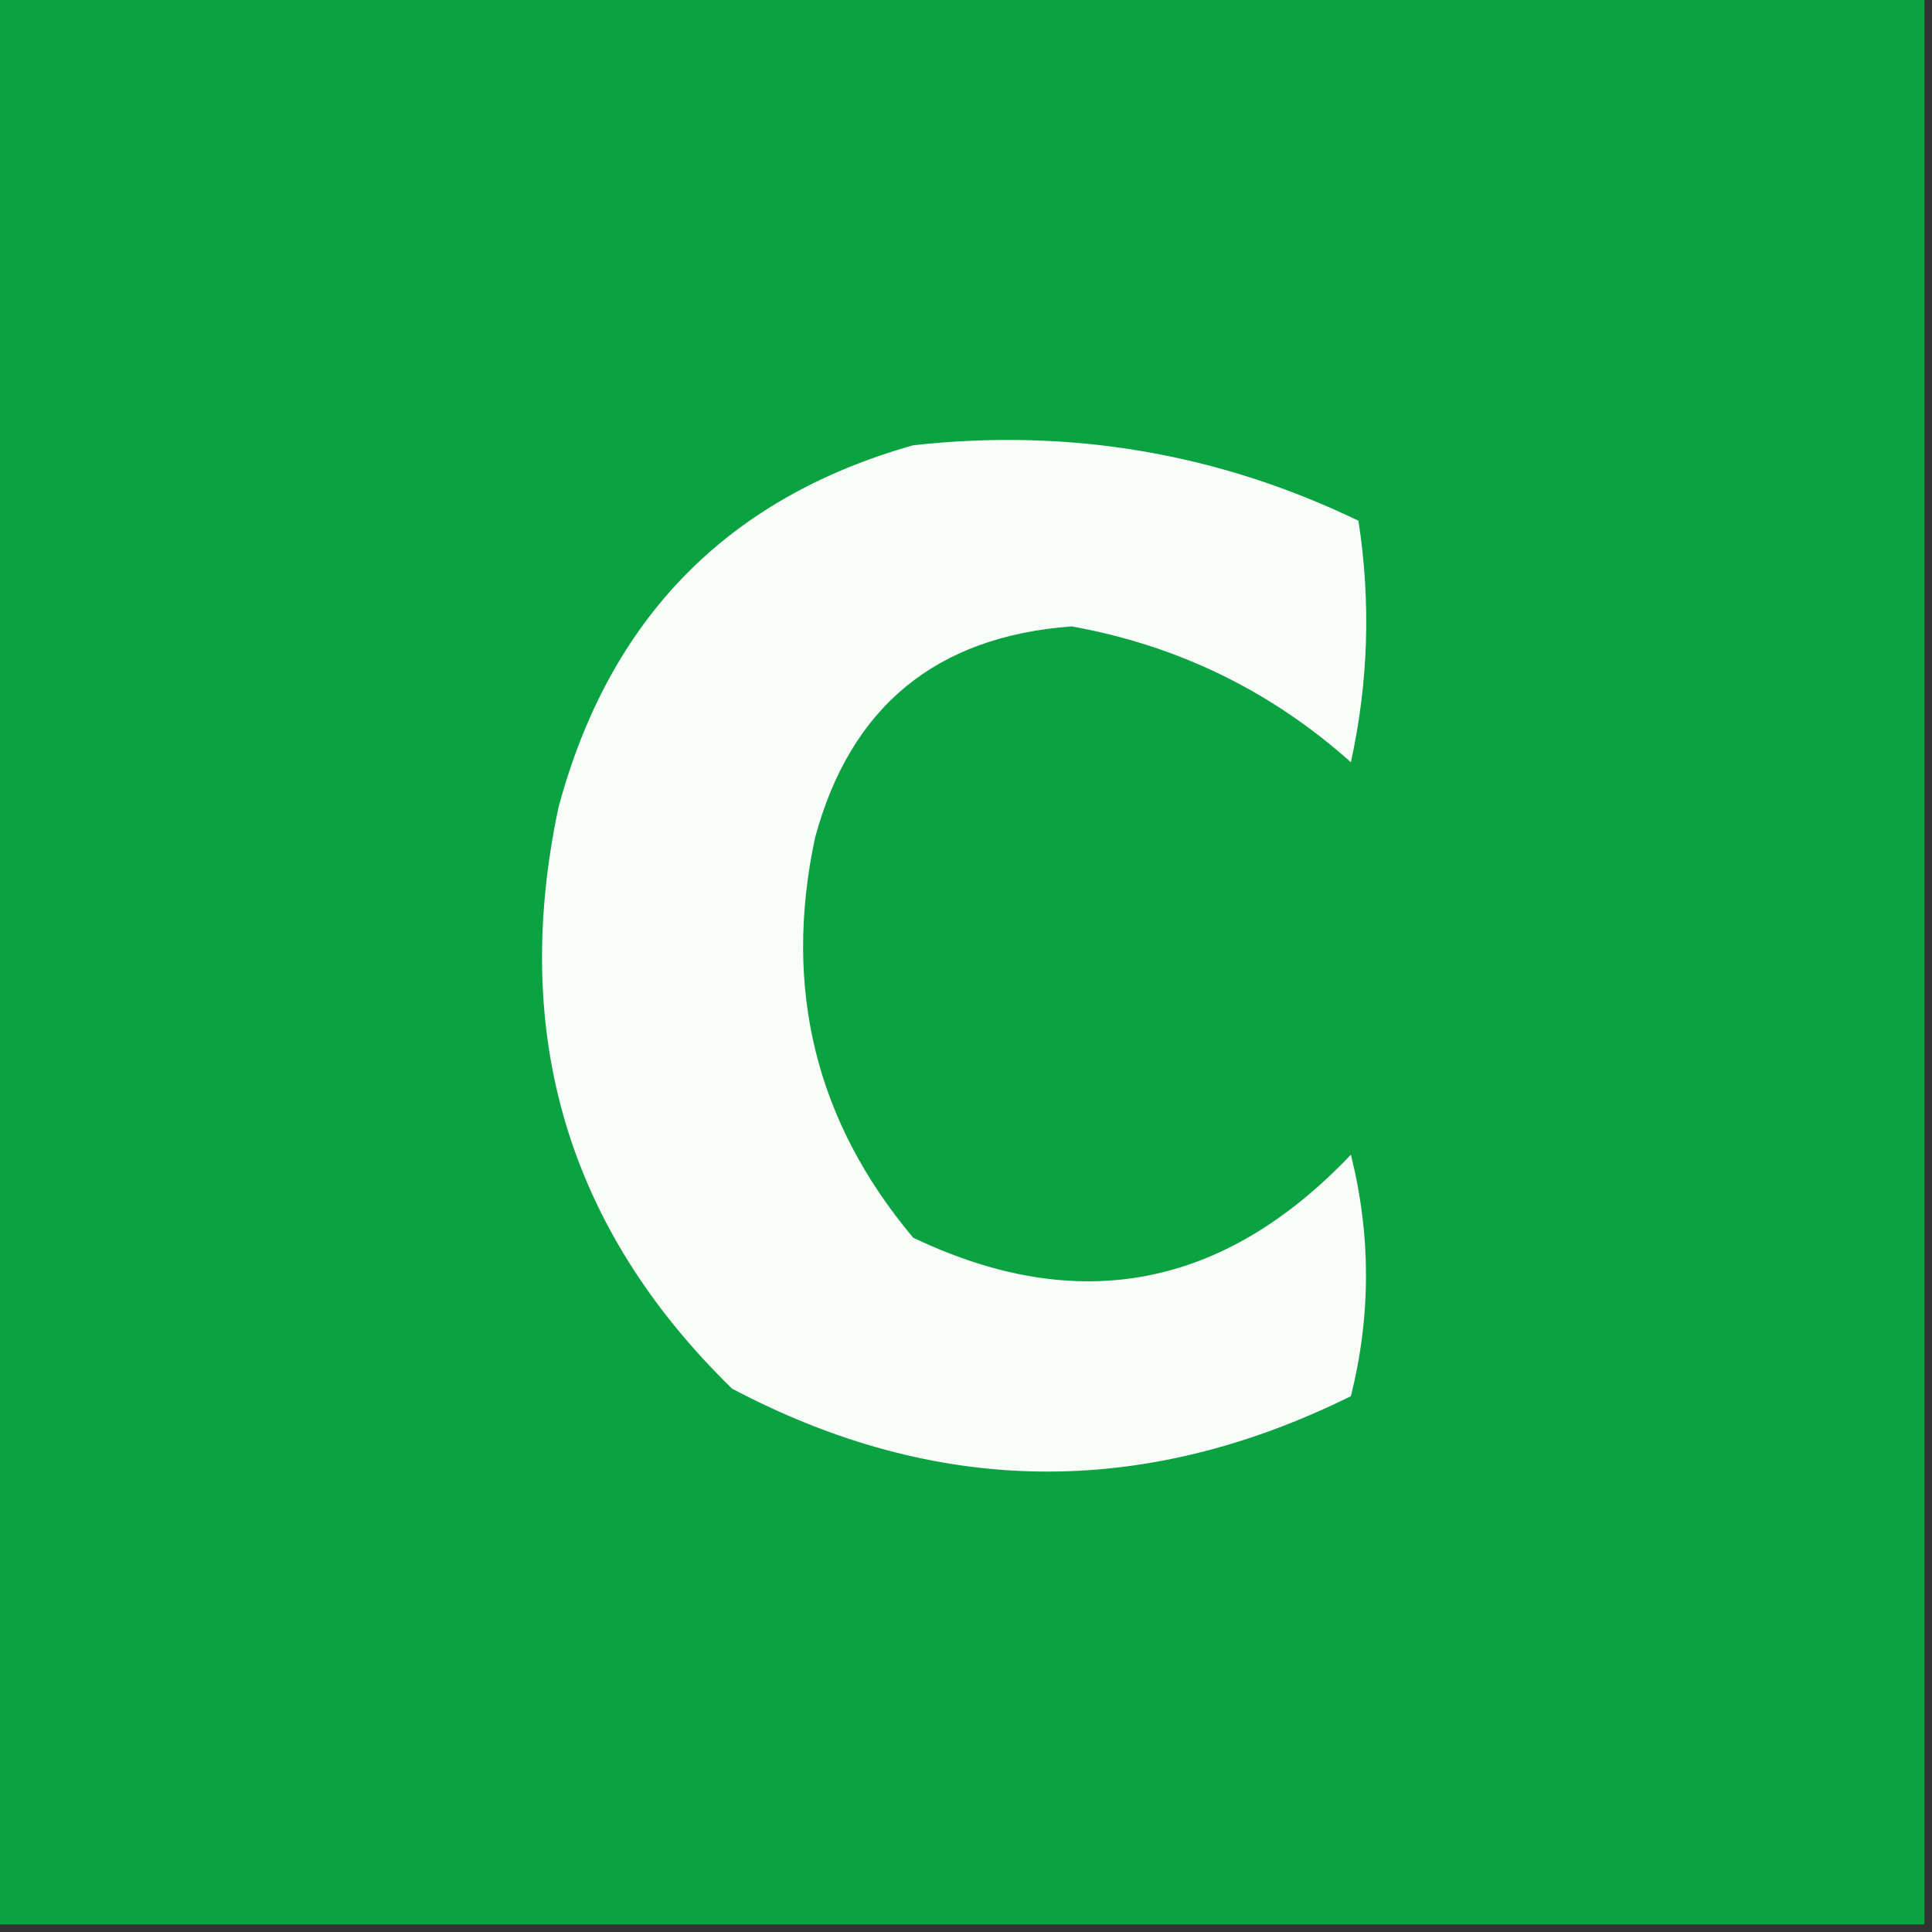 <?xml version="1.0" encoding="UTF-8"?>
<!DOCTYPE svg PUBLIC "-//W3C//DTD SVG 1.1//EN" "http://www.w3.org/Graphics/SVG/1.1/DTD/svg11.dtd">
<svg xmlns="http://www.w3.org/2000/svg" version="1.1" width="128px" height="128px" style="shape-rendering:geometricPrecision; text-rendering:geometricPrecision; image-rendering:optimizeQuality; fill-rule:evenodd; clip-rule:evenodd" xmlns:xlink="http://www.w3.org/1999/xlink">
<rect width="100%" height="100%" fill="#333333" stroke="none"/>
<g><path style="opacity:1" fill="#0ba341" d="M -0.5,-0.5 C 42.167,-0.5 84.833,-0.5 127.5,-0.5C 127.5,42.167 127.5,84.833 127.5,127.5C 84.833,127.5 42.167,127.5 -0.5,127.5C -0.5,84.833 -0.5,42.167 -0.5,-0.5 Z"/></g>
<g><path style="opacity:1" fill="#fafcfa" d="M 60.5,29.5 C 70.868,28.349 80.701,30.016 90,34.5C 90.829,39.864 90.663,45.198 89.5,50.5C 84.2,45.767 78.033,42.767 71,41.5C 62.004,42.165 56.338,46.832 54,55.5C 51.869,65.474 54.035,74.308 60.5,82C 71.405,87.209 81.071,85.376 89.5,76.5C 90.833,81.833 90.833,87.167 89.5,92.5C 75.706,99.324 62.04,99.157 48.5,92C 37.638,81.409 33.805,68.576 37,53.5C 40.358,40.977 48.191,32.977 60.5,29.5 Z"/></g>
</svg>
